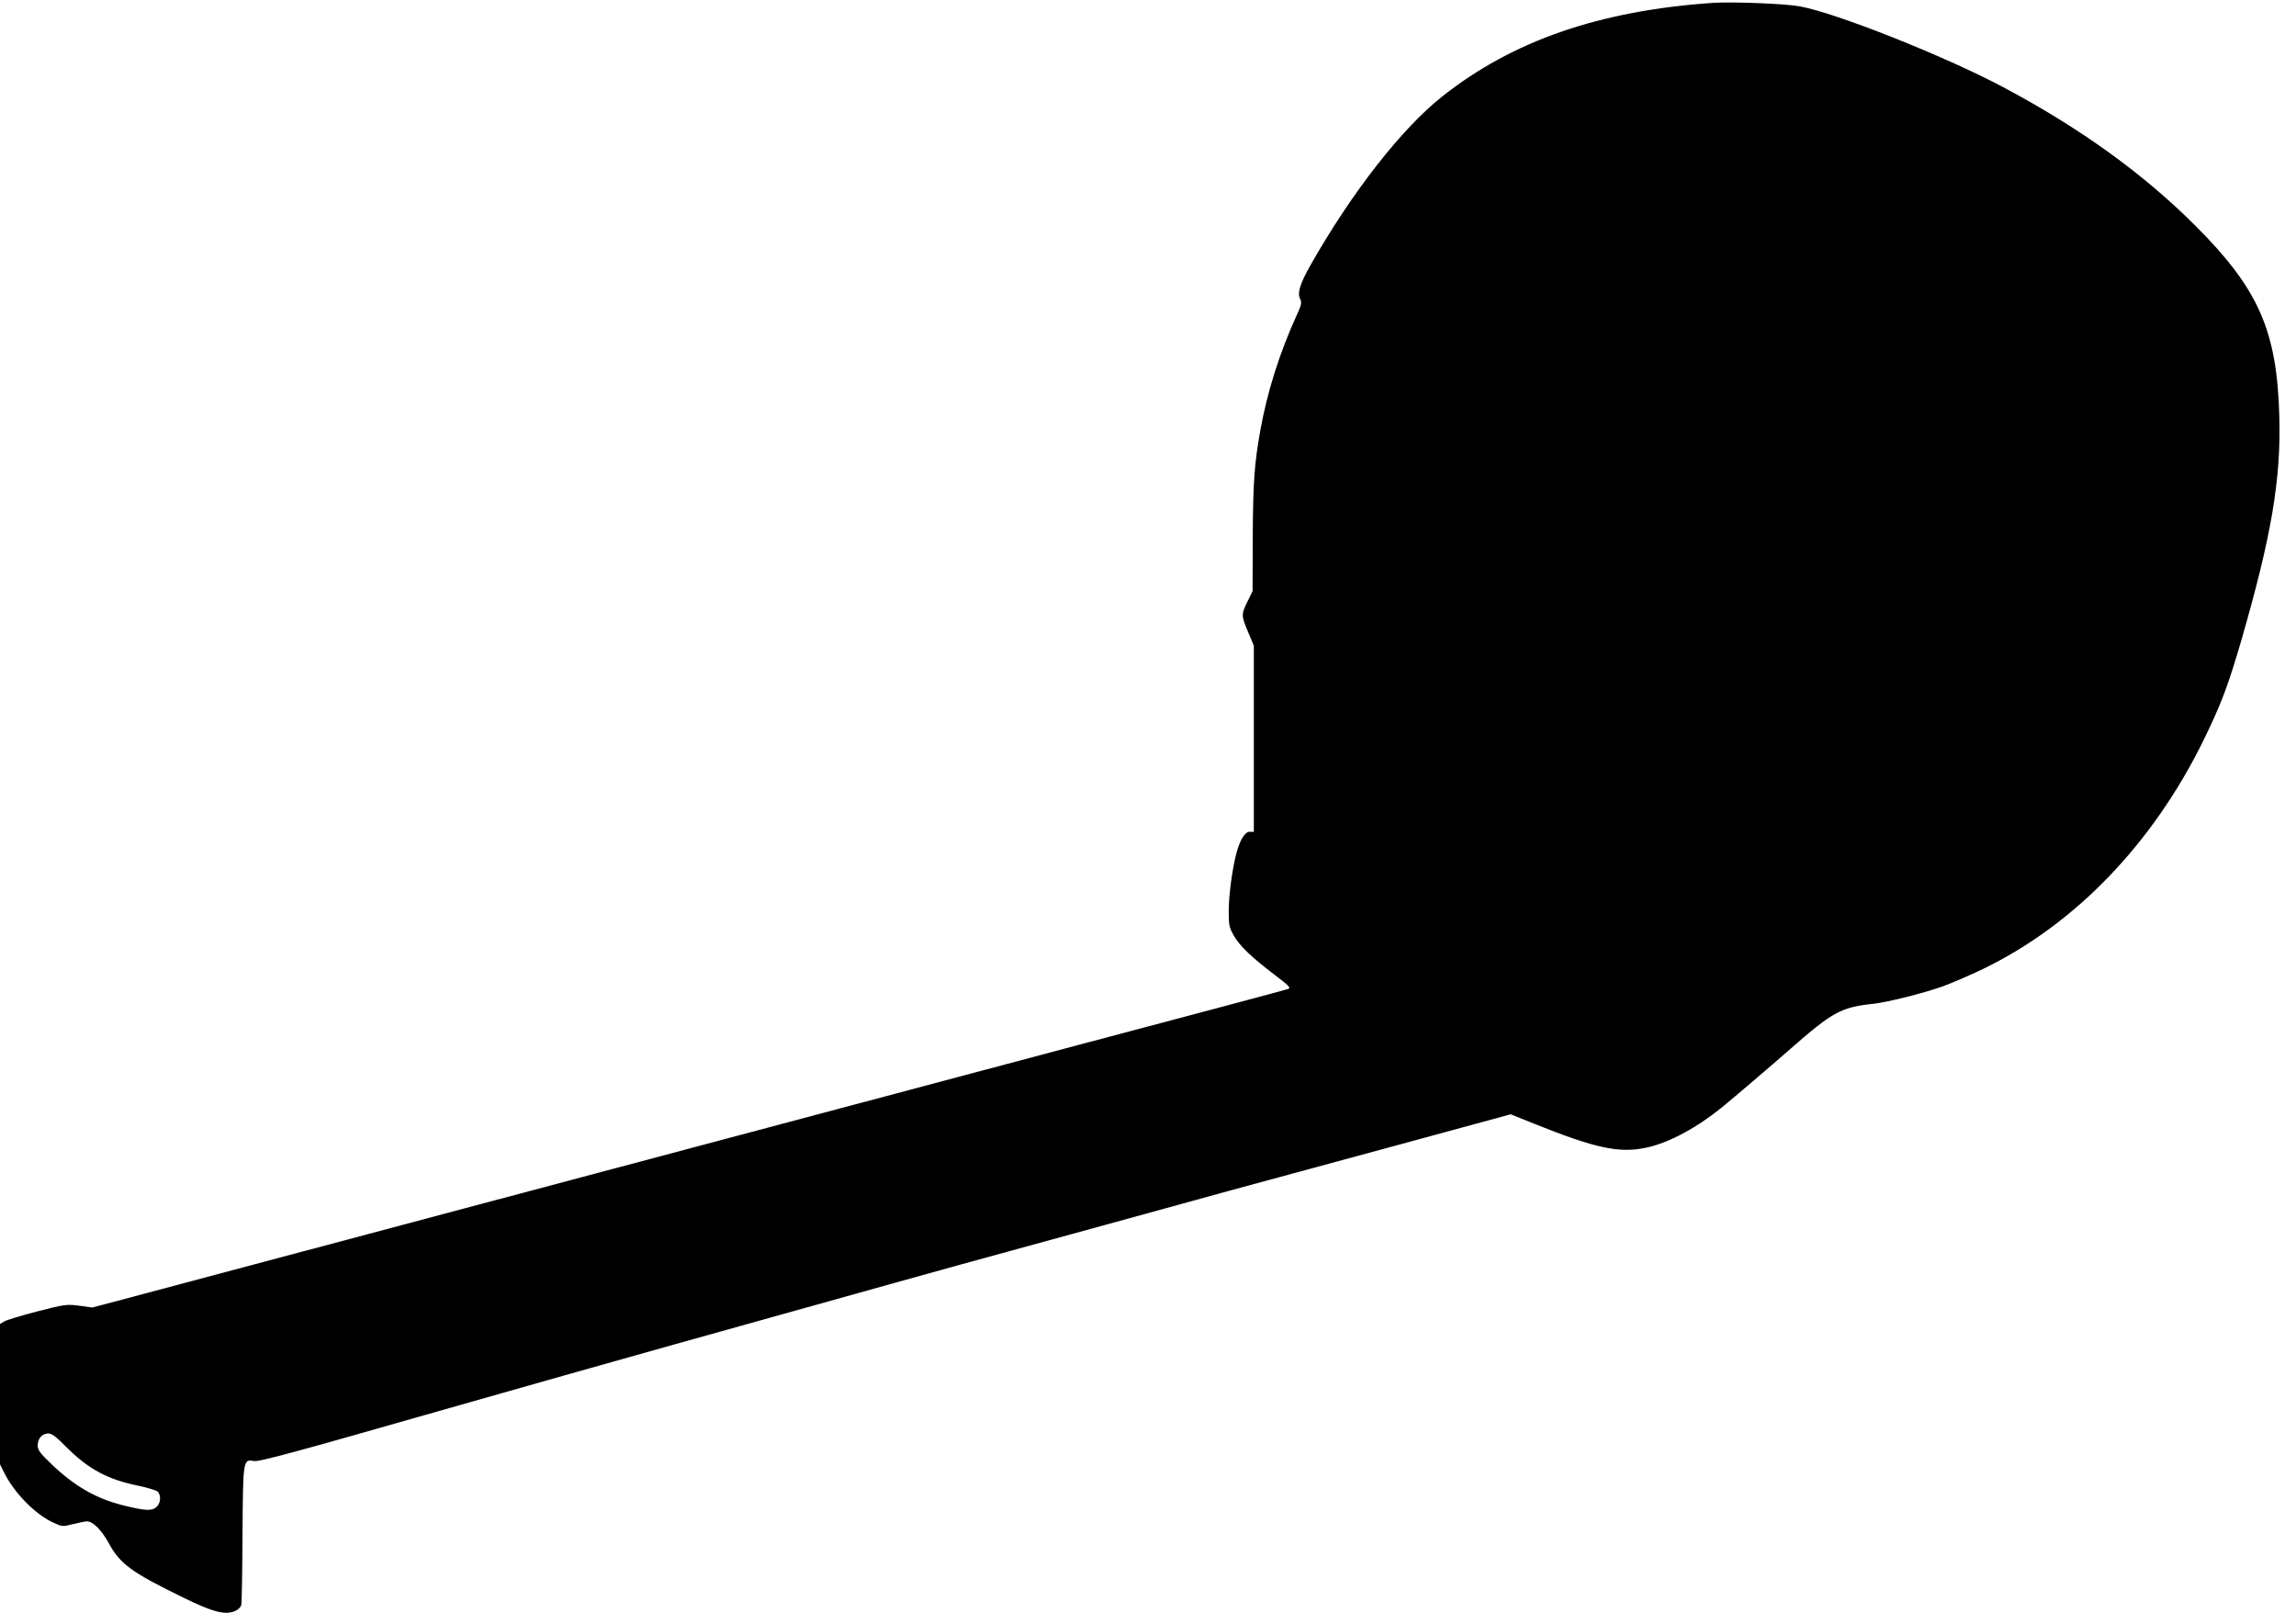 <?xml version="1.0" standalone="no"?>
<!DOCTYPE svg PUBLIC "-//W3C//DTD SVG 20010904//EN"
 "http://www.w3.org/TR/2001/REC-SVG-20010904/DTD/svg10.dtd">
<svg version="1.0" xmlns="http://www.w3.org/2000/svg"
 width="1280pt" height="899pt" viewBox="0 0 1280 899"
 preserveAspectRatio="xMidYMid meet">
<g transform="translate(0,899) scale(0.1,-0.1)"
fill="#000000" stroke="none">
<path d="M9550 8974 c-632 -43 -1118 -211 -1510 -522 -226 -179 -503 -533
-733 -938 -61 -108 -76 -158 -58 -192 9 -18 6 -33 -20 -89 -96 -211 -164 -426
-203 -643 -33 -186 -40 -284 -42 -585 l-1 -310 -31 -63 c-33 -70 -33 -73 12
-179 l26 -62 0 -519 0 -519 -22 1 c-26 1 -54 -42 -74 -116 -24 -88 -44 -238
-44 -328 0 -76 3 -91 29 -136 33 -58 99 -120 230 -220 73 -55 88 -70 74 -76
-10 -4 -538 -145 -1173 -313 -635 -169 -2131 -567 -3325 -885 l-2170 -578 -73
10 c-69 9 -81 8 -235 -32 -89 -23 -172 -48 -184 -56 l-23 -14 0 -391 0 -391
25 -50 c57 -112 171 -228 272 -275 50 -23 53 -23 111 -8 33 8 68 15 77 15 33
0 80 -47 120 -119 64 -119 128 -165 419 -307 164 -80 230 -97 286 -74 17 7 32
22 35 34 3 11 6 190 7 397 3 420 3 416 66 405 27 -4 250 56 941 254 498 142
1127 320 1396 395 798 223 967 270 1235 345 140 39 302 84 360 100 58 16 337
92 620 170 283 78 679 186 880 242 201 55 637 173 969 263 l603 164 127 -51
c348 -140 481 -168 633 -134 123 27 276 109 418 224 65 53 270 228 383 327
234 205 281 231 461 250 80 9 271 57 381 95 50 18 153 62 230 99 513 248 947
699 1230 1276 99 203 136 302 210 555 168 582 222 897 212 1250 -13 478 -116
711 -471 1065 -289 288 -638 540 -1066 768 -329 175 -939 417 -1139 452 -84
15 -373 26 -481 19z m-9185 -8045 c126 -127 233 -185 405 -220 52 -11 101 -26
109 -33 21 -22 17 -67 -9 -88 -26 -21 -62 -19 -190 13 -147 38 -264 105 -392
227 -64 61 -78 80 -78 105 0 38 25 67 59 67 20 0 45 -19 96 -71z"/>
</g>
</svg>
